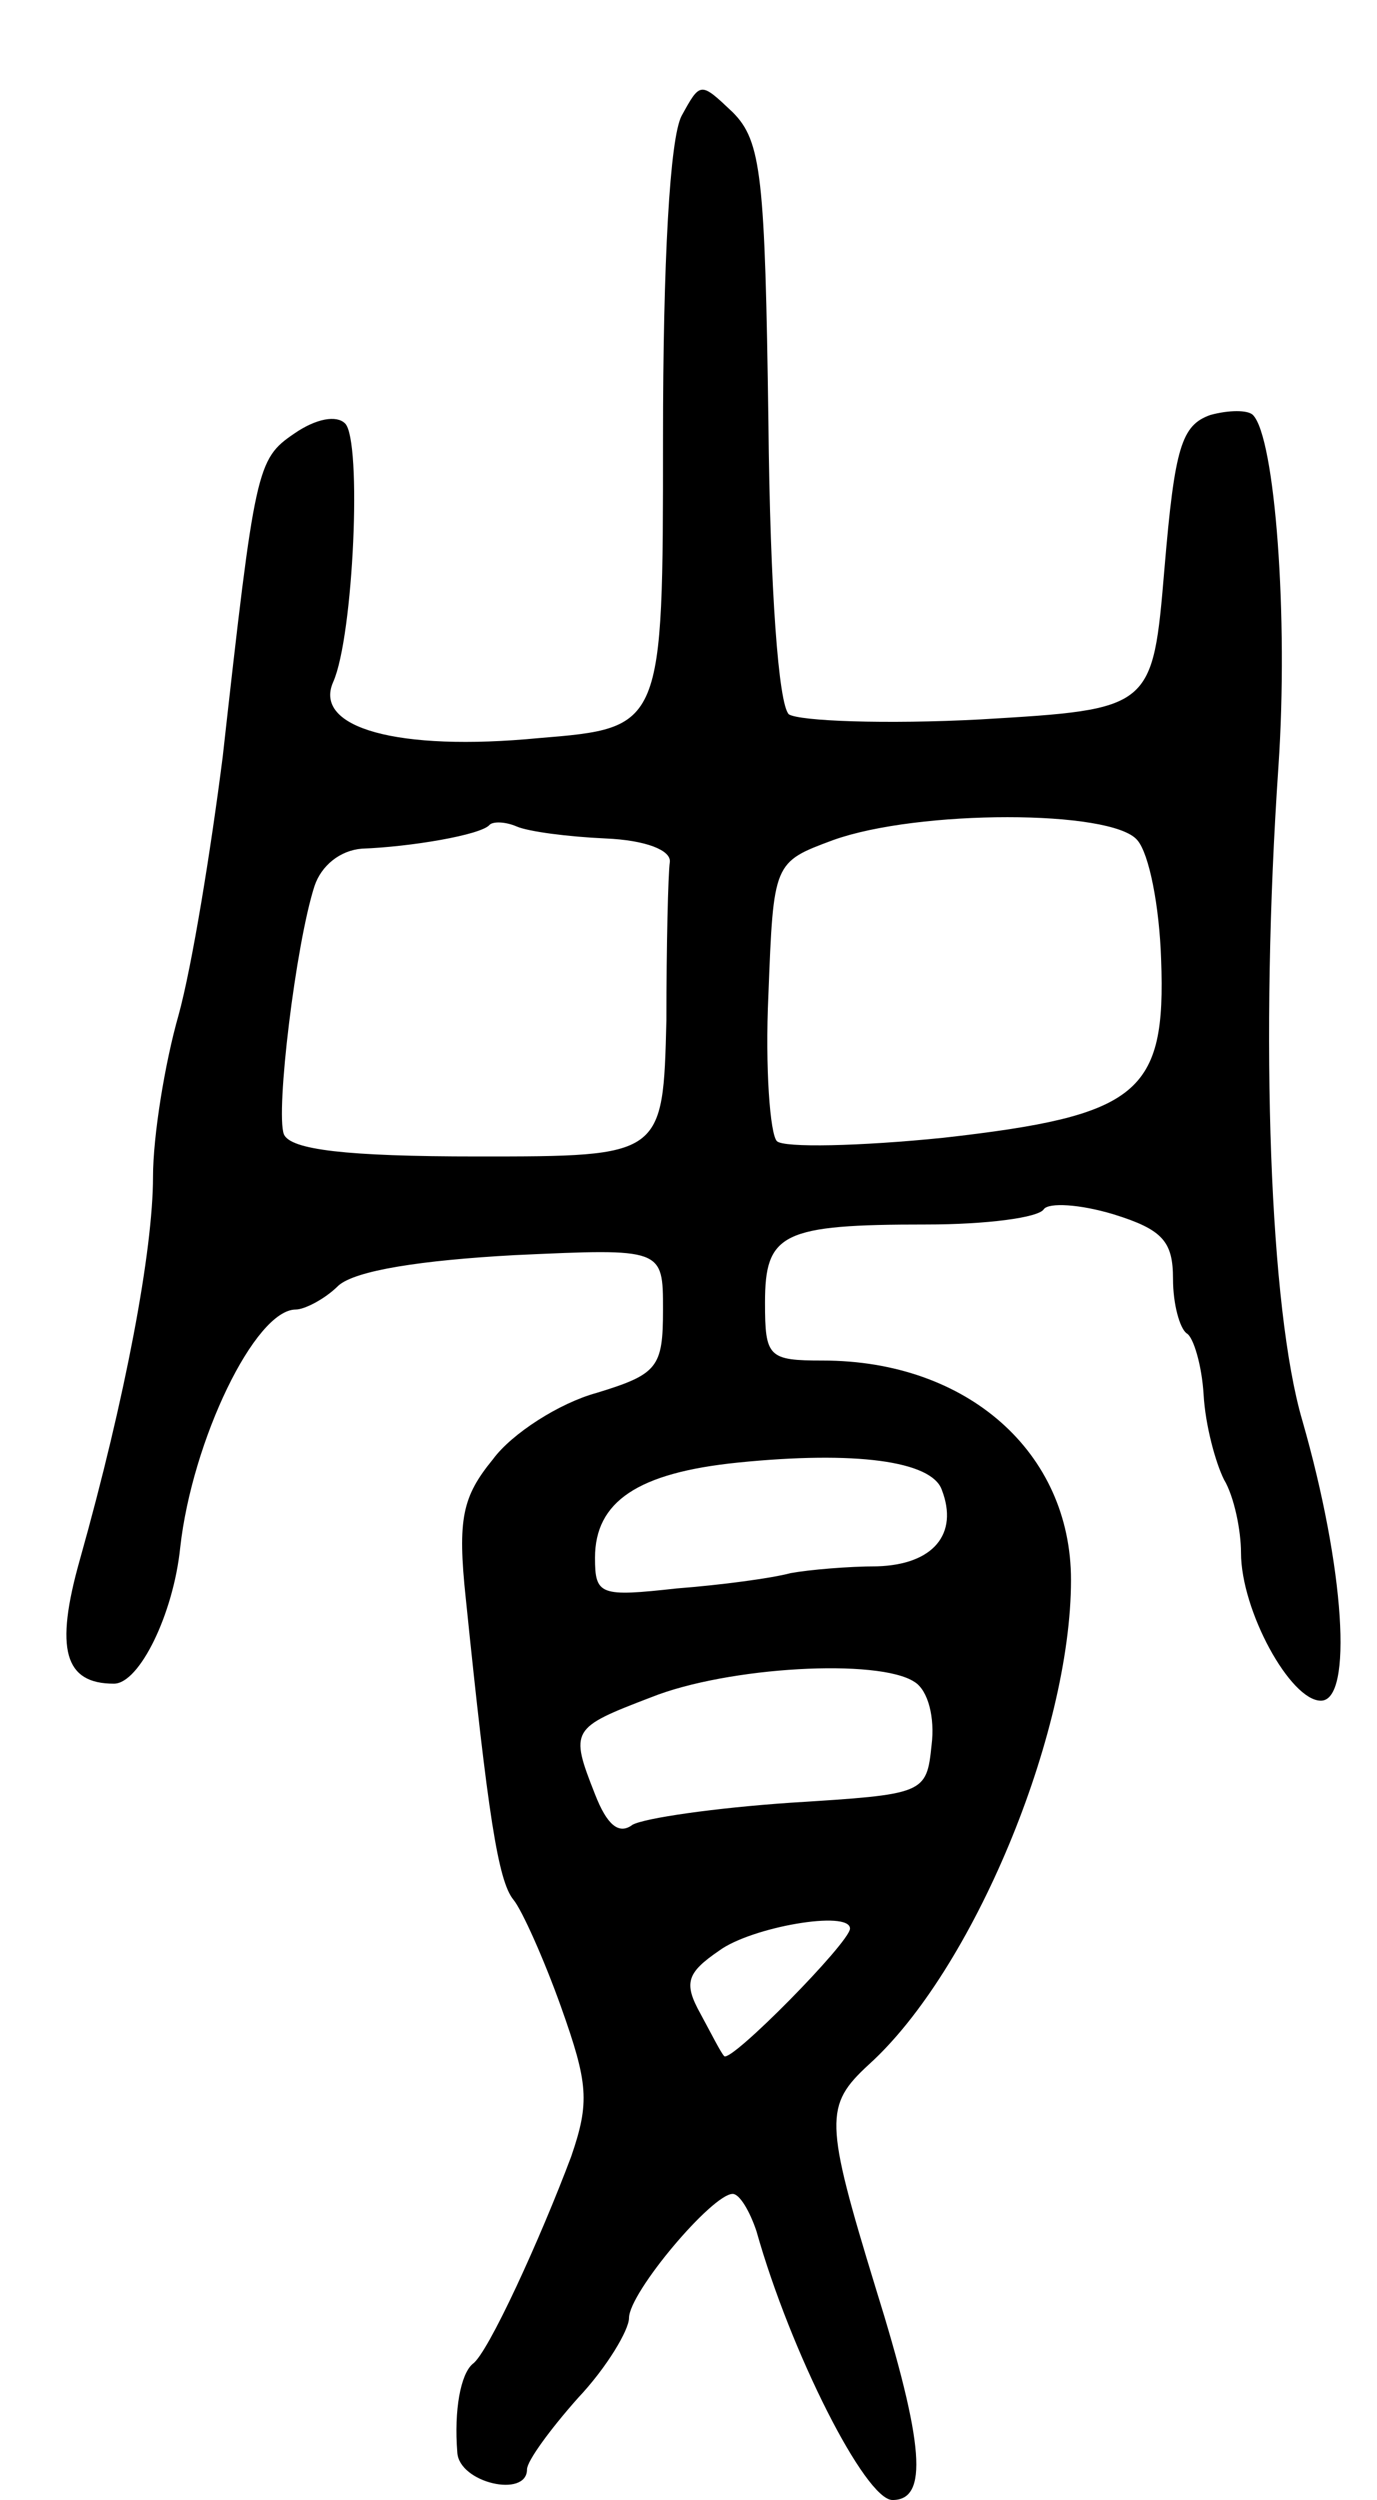<svg version="1.0" xmlns="http://www.w3.org/2000/svg" width="81" height="147" viewBox="0 0 81 147" ><g transform="translate(0,147) scale(0.1,-0.1)" ><path d="M401 1402 c-7 -13 -11 -86 -11 -190 0 -170 0 -170 -73 -176 -83 -8 -133 6 -121 33 12 27 17 142 7 152 -5 5 -17 3 -30 -6 -22 -15 -23 -20 -42 -190 -7 -55 -18 -123 -26 -152 -8 -28 -15 -71 -15 -95 0 -43 -16 -129 -43 -225 -15 -53 -9 -73 20 -73 15 0 35 41 39 80 7 63 44 140 68 140 5 0 17 6 25 14 10 9 49 15 104 18 87 4 87 4 87 -32 0 -34 -3 -38 -39 -49 -22 -6 -50 -24 -61 -39 -18 -22 -21 -35 -16 -82 13 -127 19 -166 28 -177 5 -6 18 -35 28 -63 16 -45 17 -56 6 -88 -18 -48 -49 -116 -58 -122 -7 -6 -11 -27 -9 -52 1 -18 41 -27 41 -10 0 5 14 24 30 42 17 18 30 40 30 47 0 15 49 73 61 73 4 0 10 -10 14 -22 20 -71 64 -158 80 -158 21 0 19 32 -10 125 -30 98 -30 107 -4 131 61 55 119 194 119 285 0 75 -61 129 -146 129 -32 0 -34 2 -34 34 0 41 10 46 95 46 35 0 66 4 69 9 3 4 21 3 41 -3 29 -9 35 -16 35 -38 0 -15 4 -29 8 -32 4 -2 9 -19 10 -36 1 -18 7 -40 12 -50 6 -10 10 -30 10 -43 0 -34 29 -87 47 -87 19 0 14 78 -11 165 -19 65 -25 223 -14 384 6 88 -2 194 -15 207 -3 3 -14 3 -25 0 -17 -6 -21 -19 -27 -90 -7 -83 -7 -83 -108 -89 -56 -3 -107 -1 -113 3 -6 6 -11 72 -12 172 -2 144 -4 165 -21 182 -19 18 -19 18 -30 -2z m-45 -425 c24 -1 39 -7 38 -14 -1 -7 -2 -49 -2 -93 -2 -80 -2 -80 -111 -80 -78 0 -110 4 -114 13 -5 13 7 112 18 146 4 12 15 21 28 22 28 1 70 8 75 14 2 2 9 2 16 -1 7 -3 30 -6 52 -7z m313 -1 c7 -8 13 -39 14 -70 3 -79 -13 -92 -128 -105 -49 -5 -94 -6 -98 -2 -4 4 -7 43 -5 86 3 78 3 78 38 91 50 18 164 18 179 0z m-115 -382 c10 -26 -5 -44 -38 -45 -17 0 -40 -2 -51 -4 -11 -3 -41 -7 -67 -9 -45 -5 -48 -4 -48 18 0 33 25 50 84 56 69 7 114 1 120 -16z m-16 -113 c8 -5 12 -21 10 -37 -3 -29 -4 -29 -83 -34 -44 -3 -86 -9 -93 -13 -8 -6 -15 0 -22 18 -15 38 -14 39 33 57 45 18 134 23 155 9z m-38 -145 c0 -8 -70 -79 -74 -75 -2 2 -8 14 -14 25 -10 18 -8 24 11 37 19 14 77 24 77 13z"/></g></svg> 
